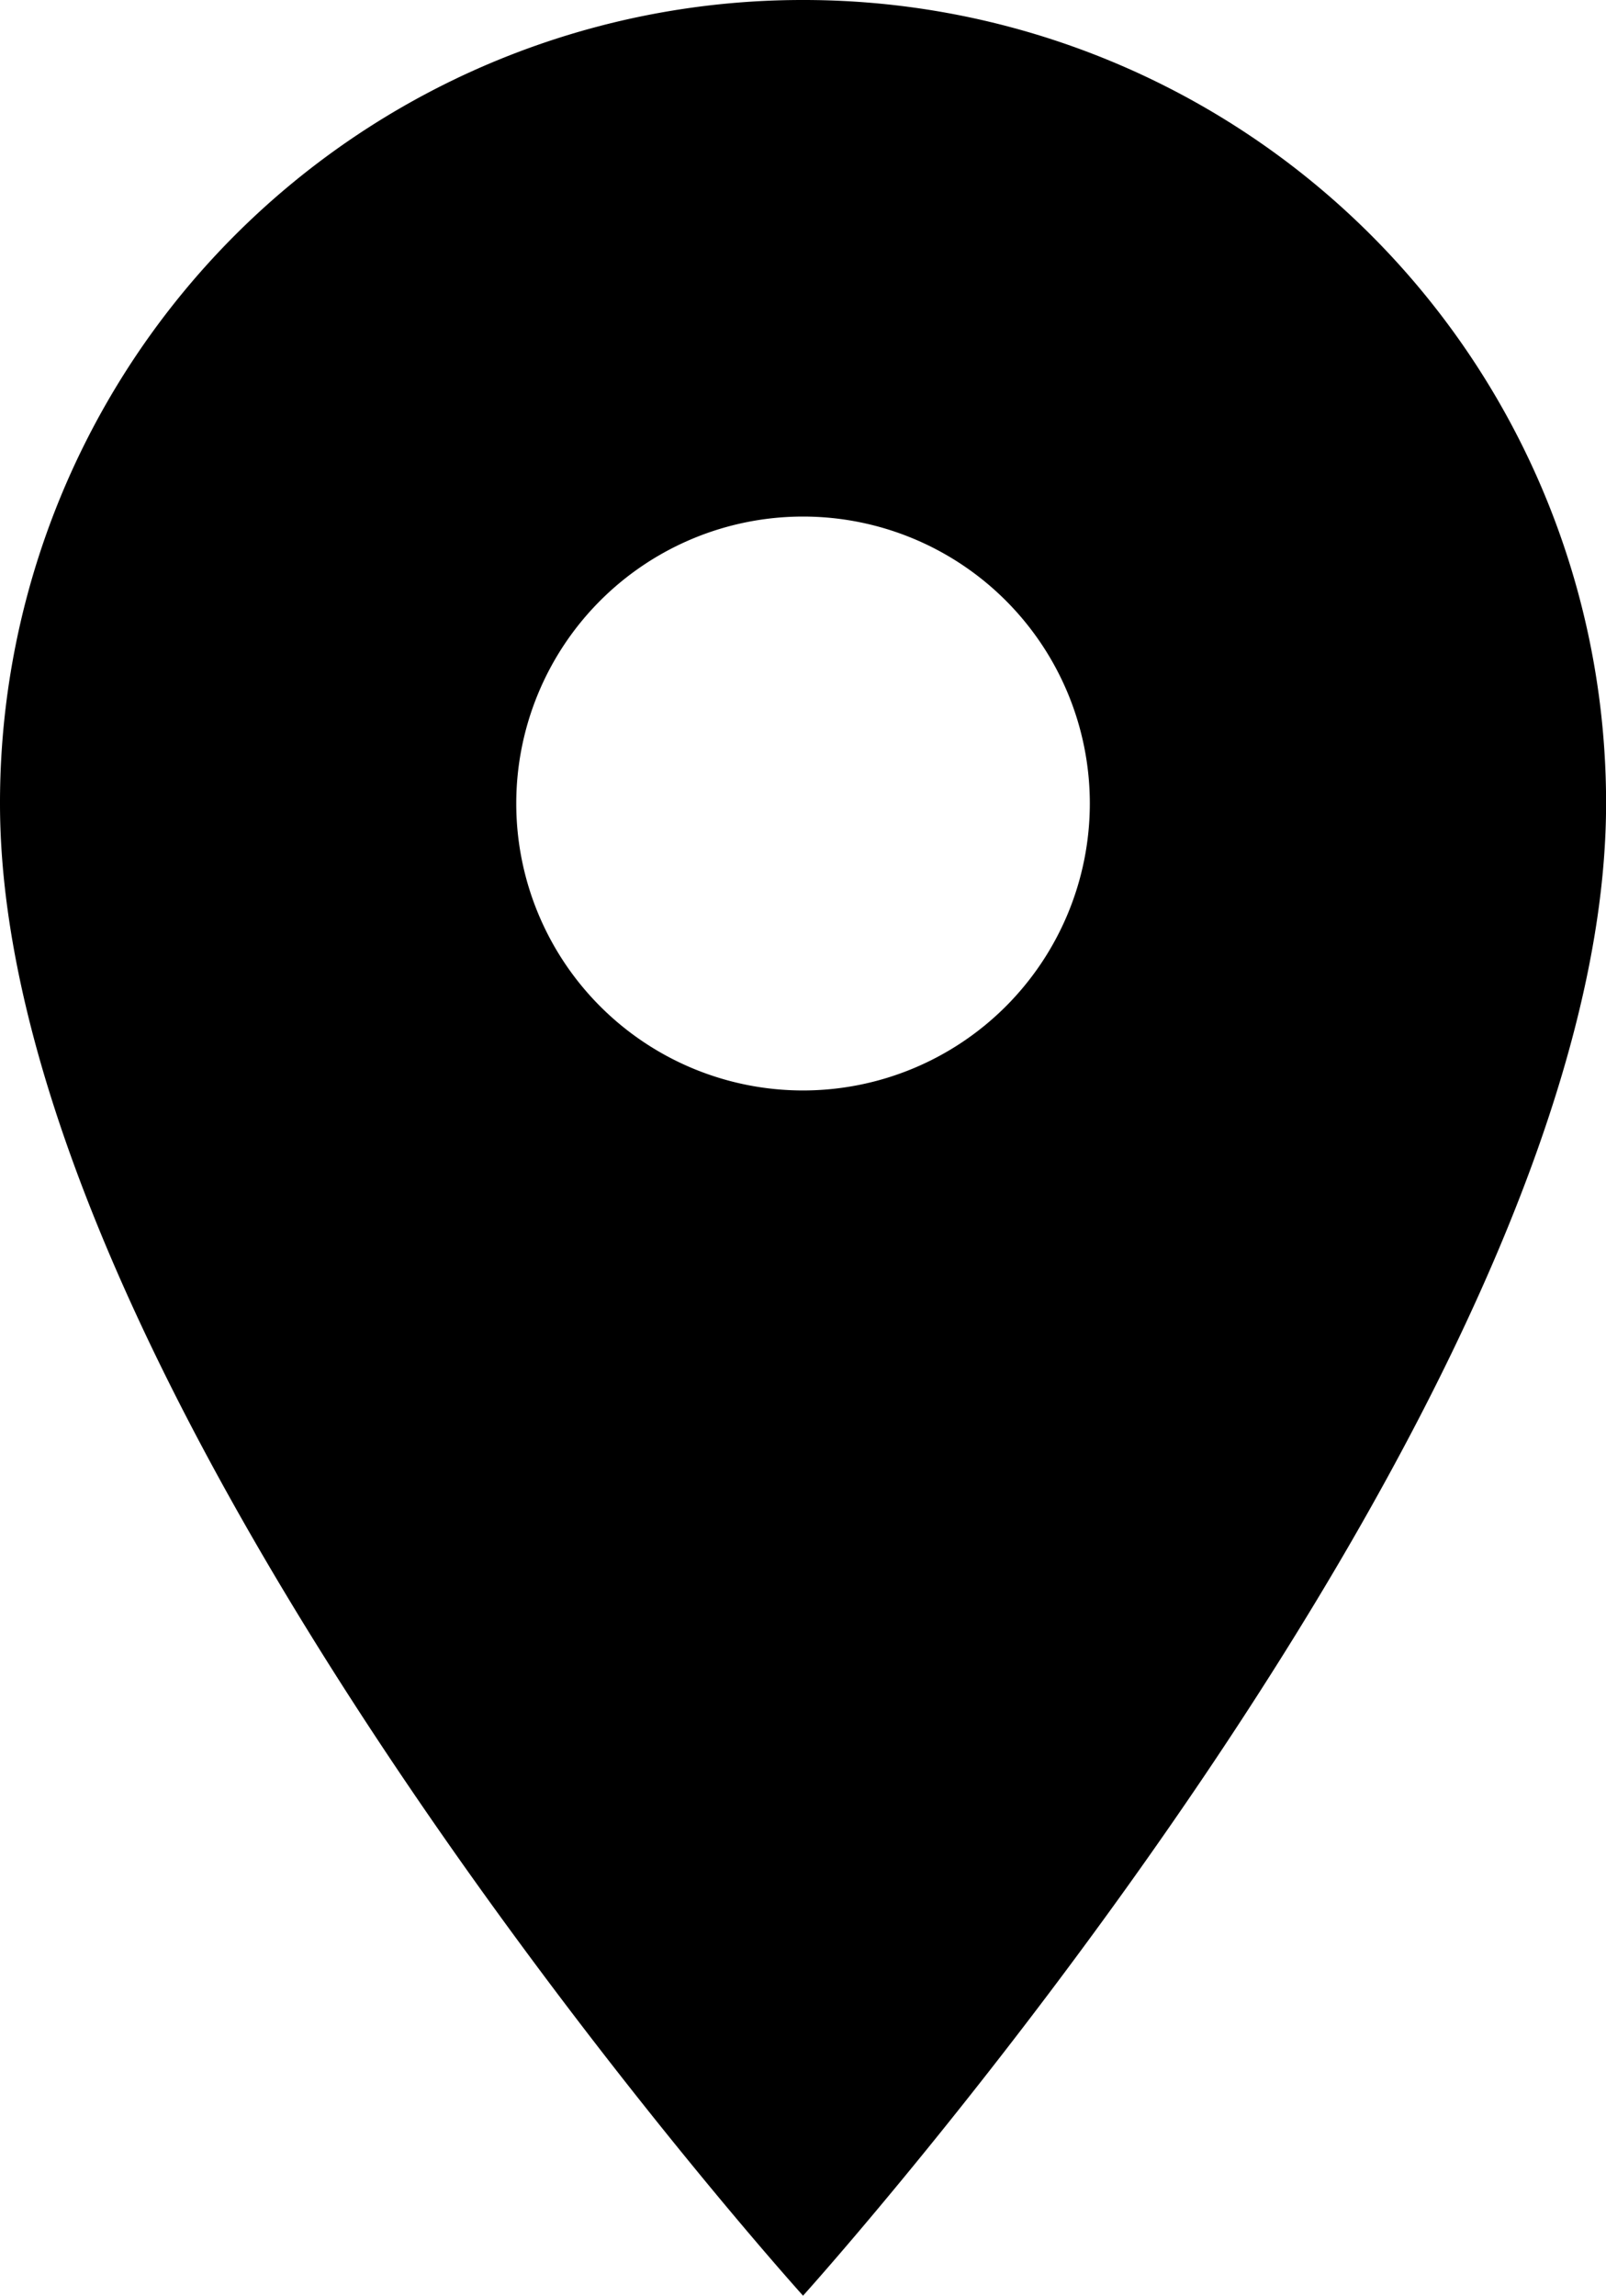 <svg xmlns="http://www.w3.org/2000/svg" width="19.869" height="28.385" viewBox="0 0 19.869 28.385">
  <path id="ic_place_24px" d="M14.935,2A9.927,9.927,0,0,0,5,11.935c0,7.451,9.935,18.45,9.935,18.45s9.935-11,9.935-18.45A9.927,9.927,0,0,0,14.935,2Zm0,13.483a3.548,3.548,0,1,1,3.548-3.548A3.549,3.549,0,0,1,14.935,15.483Z" transform="translate(-5 -2)"/>
</svg>
